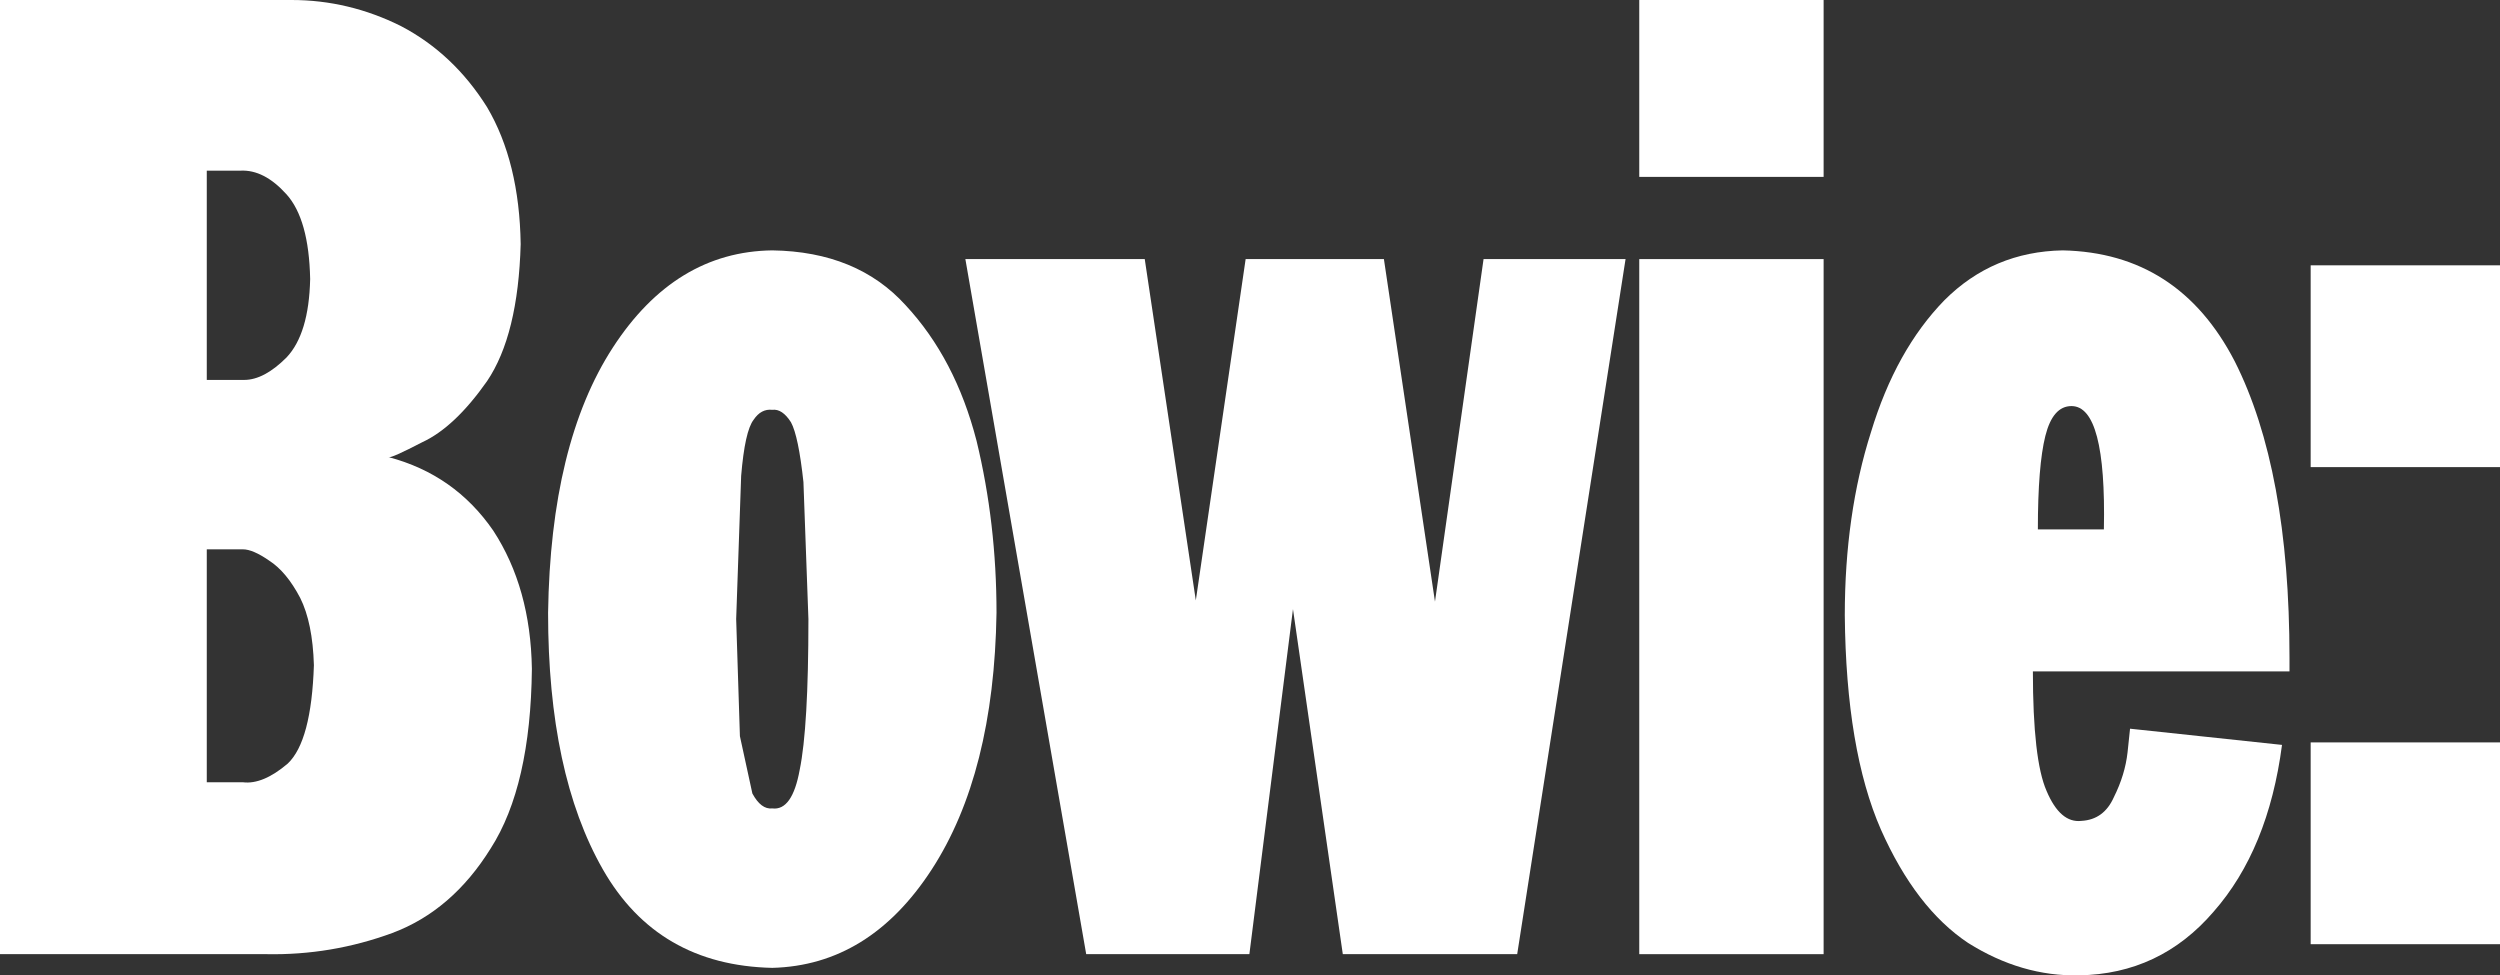 <?xml version="1.0" encoding="UTF-8" standalone="no"?>
<svg xmlns:xlink="http://www.w3.org/1999/xlink" height="39.15px" width="100.35px" xmlns="http://www.w3.org/2000/svg">
  <rect width="100%" height="100%" fill="#333333" stroke="none"/>
  <g transform="matrix(1.0, 0.0, 0.0, 1.0, 50.15, 19.55)">
    <path d="M-38.65 -11.75 Q-39.55 -12.75 -40.5 -12.7 L-41.85 -12.7 -41.85 -4.3 -40.35 -4.3 Q-39.55 -4.3 -38.65 -5.2 -37.75 -6.15 -37.7 -8.35 -37.75 -10.75 -38.65 -11.75 M-34.05 -18.5 Q-31.95 -17.4 -30.6 -15.25 -29.3 -13.05 -29.25 -9.75 -29.35 -6.1 -30.6 -4.25 -31.9 -2.4 -33.2 -1.8 -34.45 -1.15 -34.55 -1.2 -31.9 -0.5 -30.35 1.75 -28.85 4.05 -28.8 7.3 -28.85 12.0 -30.45 14.5 -32.0 17.0 -34.4 17.9 -36.85 18.8 -39.45 18.75 L-50.15 18.75 -50.15 -19.55 -38.45 -19.55 Q-36.15 -19.55 -34.05 -18.5 M-41.85 2.5 L-41.85 11.85 -40.4 11.85 Q-39.6 11.95 -38.6 11.1 -37.65 10.2 -37.55 7.15 -37.6 5.45 -38.1 4.45 -38.65 3.4 -39.35 2.95 -40.0 2.5 -40.4 2.5 L-41.85 2.5" fill="#ffffff" fill-rule="evenodd" stroke="none"/>
    <path d="M-10.95 -1.85 Q-10.15 1.45 -10.15 5.05 -10.25 11.5 -12.75 15.35 -15.25 19.2 -19.15 19.3 -23.75 19.2 -25.95 15.35 -28.15 11.5 -28.15 5.05 -28.05 -1.75 -25.55 -5.6 -23.05 -9.45 -19.15 -9.5 -15.75 -9.45 -13.8 -7.3 -11.8 -5.15 -10.95 -1.85 M-20.4 -0.45 L-20.6 5.3 -20.45 10.0 -19.95 12.3 Q-19.6 12.95 -19.15 12.9 -18.35 13.0 -18.05 11.35 -17.7 9.65 -17.7 5.3 L-17.9 -0.2 Q-18.1 -2.05 -18.4 -2.6 -18.75 -3.15 -19.15 -3.1 -19.6 -3.15 -19.9 -2.7 -20.25 -2.25 -20.4 -0.45" fill="#ffffff" fill-rule="evenodd" stroke="none"/>
    <path d="M15.1 -9.15 L10.75 18.75 3.75 18.75 1.75 4.9 0.0 18.75 -6.55 18.75 -11.4 -9.15 -4.2 -9.15 -2.15 4.55 -0.15 -9.15 5.4 -9.15 7.45 4.6 9.4 -9.15 15.1 -9.15" fill="#ffffff" fill-rule="evenodd" stroke="none"/>
    <path d="M23.05 -12.45 L15.65 -12.45 15.65 -19.55 23.05 -19.55 23.05 -12.45 M23.05 18.75 L15.65 18.75 15.65 -9.15 23.05 -9.15 23.05 18.75" fill="#ffffff" fill-rule="evenodd" stroke="none"/>
    <path d="M32.65 -9.5 Q37.3 -9.4 39.55 -5.05 41.75 -0.7 41.75 6.85 L41.75 7.4 31.45 7.4 Q31.45 10.95 32.0 12.2 32.55 13.5 33.4 13.4 34.3 13.35 34.7 12.45 35.15 11.55 35.25 10.65 L35.35 9.7 41.45 10.35 Q40.9 14.55 38.7 17.05 36.55 19.55 33.3 19.6 31.0 19.65 28.85 18.3 26.75 16.9 25.35 13.75 23.95 10.55 23.9 5.15 23.9 1.1 24.95 -2.2 25.95 -5.5 27.9 -7.5 29.85 -9.45 32.65 -9.5 M31.65 1.7 L34.3 1.7 Q34.4 -3.25 33.0 -3.25 32.25 -3.25 31.95 -2.05 31.65 -0.85 31.65 1.7" fill="#ffffff" fill-rule="evenodd" stroke="none"/>
    <path d="M50.2 -0.8 L42.6 -0.8 42.6 -8.9 50.2 -8.9 50.2 -0.8 M50.2 18.35 L42.6 18.35 42.6 10.25 50.2 10.25 50.2 18.35" fill="#ffffff" fill-rule="evenodd" stroke="none"/>
  </g>
</svg>

